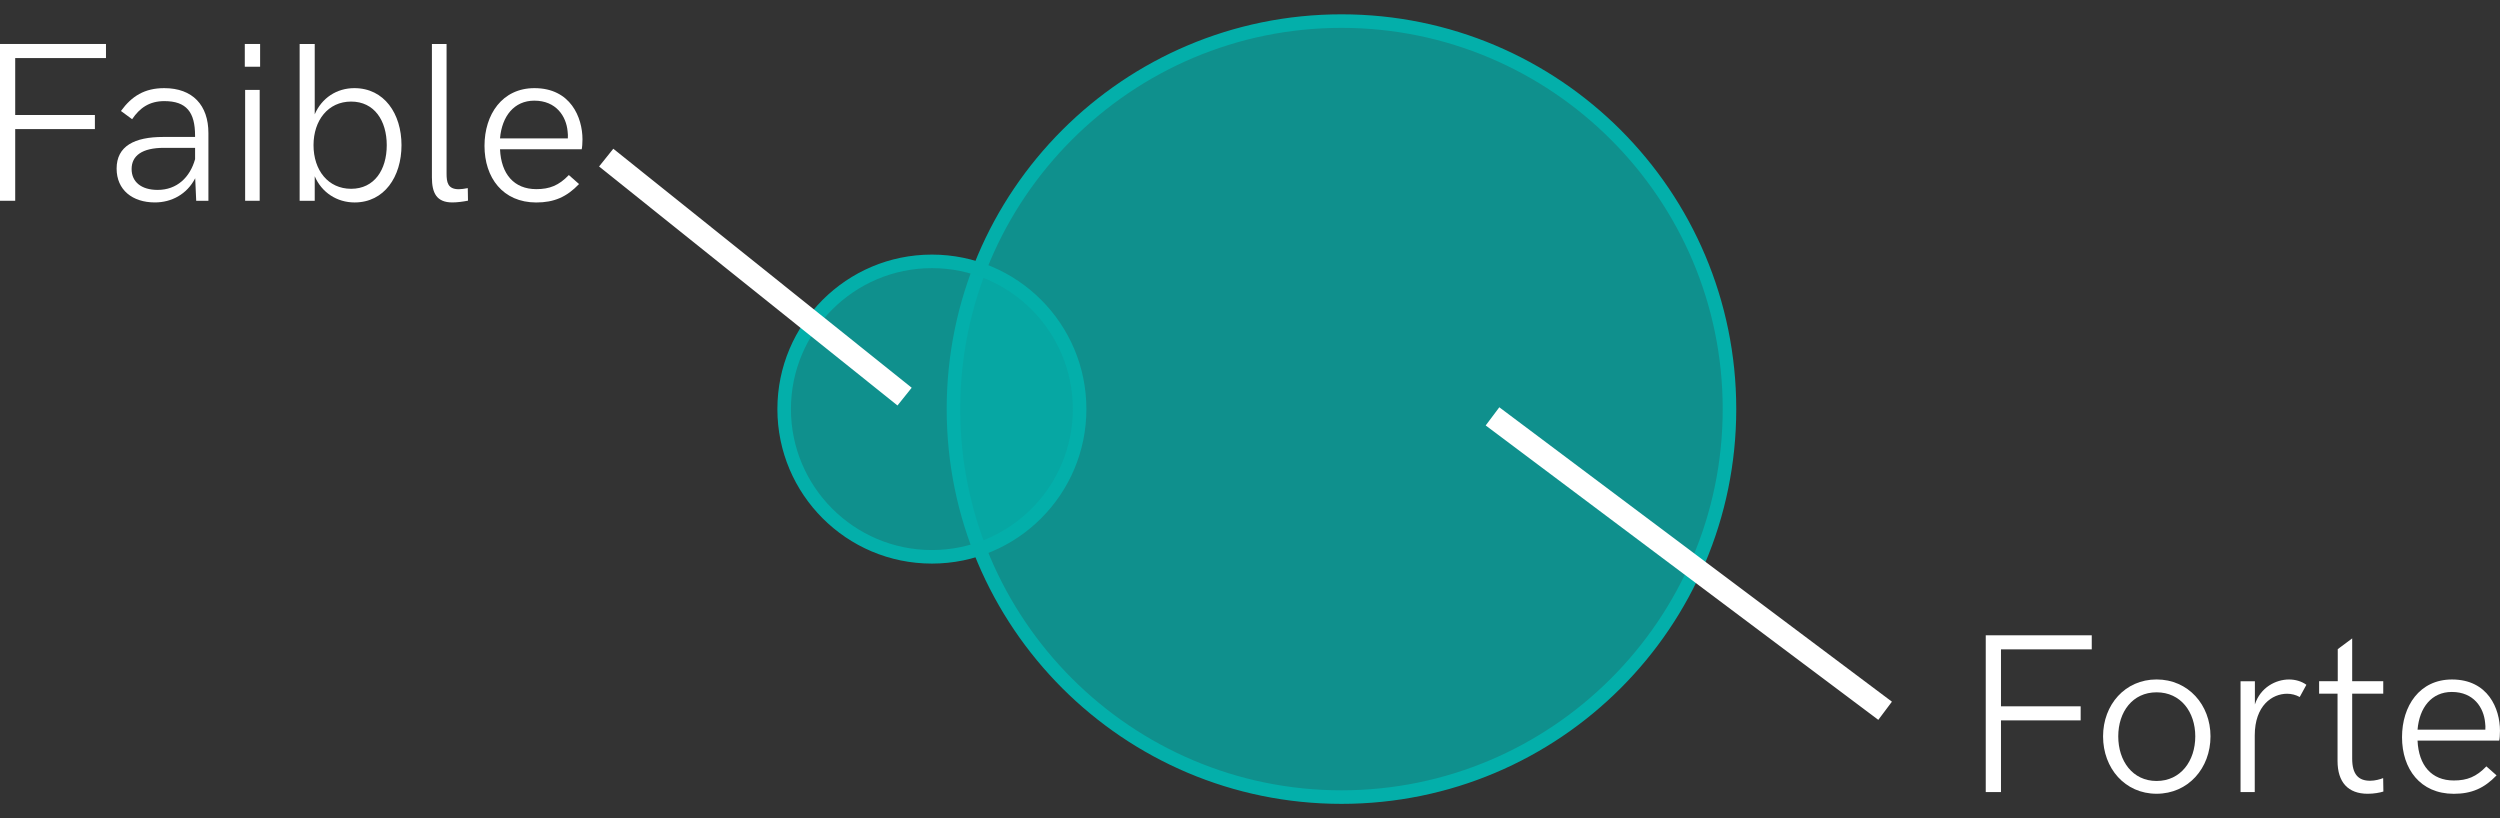 <svg version="1.1" id="Calque_1" xmlns="http://www.w3.org/2000/svg" xmlns:xlink="http://www.w3.org/1999/xlink" x="0px" y="0px"
	 width="110px" height="36px" viewBox="0 0 110 36" enable-background="new 0 0 110 36" xml:space="preserve">
<rect x="0" y="0" width="110" height="36" fill="#333333" stroke="none"/>
<g>
	<g>
		<g>
			<g>
				<path opacity="0.75" fill-rule="evenodd" clip-rule="evenodd" fill="#03AFAA" d="M59.026,35.072
					c-9.415,0-17.074-7.658-17.074-17.072c0-9.414,7.659-17.072,17.074-17.072c9.413,0,17.071,7.659,17.071,17.072
					C76.097,27.414,68.438,35.072,59.026,35.072z"/>
				<path fill="#03AFAA" d="M59.026,1.226c9.249,0,16.773,7.525,16.773,16.774c0,9.249-7.524,16.774-16.773,16.774
					c-9.25,0-16.776-7.525-16.776-16.774C42.25,8.75,49.775,1.226,59.026,1.226 M59.026,0.63c-9.594,0-17.372,7.777-17.372,17.37
					s7.777,17.37,17.372,17.37c9.593,0,17.369-7.777,17.369-17.37S68.619,0.63,59.026,0.63L59.026,0.63z"/>
			</g>
			<g>
				<path opacity="0.75" fill-rule="evenodd" clip-rule="evenodd" fill="#03AFAA" d="M41.004,24.5c-3.584,0-6.501-2.916-6.501-6.5
					s2.917-6.5,6.501-6.5c3.583,0,6.499,2.916,6.499,6.5S44.587,24.5,41.004,24.5z"/>
				<path fill="#03AFAA" d="M41.004,11.798c3.419,0,6.201,2.782,6.201,6.202s-2.782,6.202-6.201,6.202
					c-3.42,0-6.203-2.782-6.203-6.202S37.583,11.798,41.004,11.798 M41.004,11.202c-3.754,0-6.799,3.044-6.799,6.798
					c0,3.753,3.045,6.798,6.799,6.798s6.797-3.045,6.797-6.798C47.801,14.246,44.758,11.202,41.004,11.202L41.004,11.202z"/>
			</g>
		</g>
	</g>
	<g>
		<g>
			<path fill="#FFFFFF" d="M87.373,27.953h4.664v0.619h-3.994v2.506h3.506v0.619h-3.506v3.154h-0.67V27.953z"/>
			<path fill="#FFFFFF" d="M92.535,32.4c0-1.391,0.967-2.504,2.354-2.504c1.391,0,2.373,1.113,2.373,2.504
				c0,1.402-0.982,2.525-2.373,2.525C93.502,34.926,92.535,33.807,92.535,32.4z M96.592,32.4c0-1.074-0.639-1.938-1.703-1.938
				c-1.055,0-1.686,0.859-1.686,1.938c0,1.084,0.631,1.963,1.686,1.963C95.953,34.363,96.592,33.48,96.592,32.4z"/>
			<path fill="#FFFFFF" d="M98.584,29.975h0.631v1.02c0.244-0.752,0.922-1.098,1.504-1.098c0.273,0,0.551,0.078,0.762,0.234
				l-0.293,0.537c-0.172-0.094-0.361-0.143-0.557-0.143c-0.65,0-1.422,0.514-1.422,1.836v2.49h-0.625V29.975z"/>
			<path fill="#FFFFFF" d="M102.852,33.484v-2.963h-0.811v-0.547h0.82v-1.412l0.635-0.473v1.885h1.367v0.547h-1.367v2.861
				c0,0.688,0.273,0.971,0.791,0.971c0.215,0,0.436-0.063,0.572-0.117l0.01,0.592c-0.152,0.049-0.416,0.098-0.689,0.098
				C103.316,34.926,102.852,34.418,102.852,33.484z"/>
			<path fill="#FFFFFF" d="M105.689,32.436c0-1.377,0.775-2.539,2.197-2.539c1.592,0,2.113,1.289,2.113,2.256
				c0,0.166-0.014,0.361-0.033,0.434h-3.594c0.049,1.09,0.615,1.754,1.596,1.754c0.586,0,0.992-0.162,1.432-0.621l0.449,0.396
				c-0.547,0.57-1.1,0.811-1.885,0.811C106.494,34.926,105.689,33.836,105.689,32.436z M109.355,32.107
				c0.006-0.102,0.006-0.209-0.01-0.307c-0.059-0.66-0.498-1.354-1.465-1.354c-0.889,0-1.426,0.684-1.508,1.66H109.355z"/>
		</g>
	</g>
	<g>
		<g>
			<path fill="#FFFFFF" d="M0,1.935h4.663v0.62H0.669V5.06h3.506v0.62H0.669v3.154H0V1.935z"/>
			<path fill="#FFFFFF" d="M9.17,5.855v2.979H8.633L8.589,7.843C8.223,8.551,7.544,8.907,6.816,8.907
				c-0.991,0-1.685-0.552-1.685-1.489c0-0.991,0.786-1.392,2.046-1.392h1.406V5.968c0-1.03-0.376-1.519-1.353-1.519
				c-0.649,0-1.079,0.293-1.416,0.796L5.322,4.884c0.474-0.654,1.04-1.006,1.904-1.006C8.477,3.878,9.17,4.63,9.17,5.855z
				 M8.584,7.003V6.505H7.212c-0.962,0-1.421,0.347-1.421,0.933c0,0.557,0.415,0.918,1.147,0.918
				C7.788,8.355,8.359,7.804,8.584,7.003z"/>
			<path fill="#FFFFFF" d="M10.771,1.935h0.674v1.001h-0.674V1.935z M10.786,3.956h0.64v4.878h-0.64V3.956z"/>
			<path fill="#FFFFFF" d="M13.848,7.755v1.079h-0.664V1.935h0.664V5.03c0.308-0.718,0.967-1.152,1.743-1.152
				c1.318,0,2.075,1.128,2.075,2.51c0,1.387-0.757,2.52-2.065,2.52C14.829,8.907,14.155,8.473,13.848,7.755z M17.017,6.388
				c0-1.079-0.547-1.919-1.567-1.919c-1.016,0-1.655,0.83-1.655,1.919c0,1.099,0.64,1.919,1.655,1.919
				C16.47,8.307,17.017,7.472,17.017,6.388z"/>
			<path fill="#FFFFFF" d="M19.004,7.804V1.935h0.645v5.703c0,0.376,0.049,0.688,0.537,0.688c0.103,0,0.249-0.02,0.396-0.049
				l0.01,0.552c-0.215,0.044-0.479,0.078-0.688,0.078C19.209,8.907,19.004,8.492,19.004,7.804z"/>
			<path fill="#FFFFFF" d="M21.318,6.417c0-1.377,0.776-2.539,2.197-2.539c1.592,0,2.114,1.289,2.114,2.256
				c0,0.166-0.015,0.361-0.034,0.435h-3.594c0.049,1.089,0.615,1.753,1.597,1.753c0.586,0,0.991-0.161,1.431-0.62l0.449,0.396
				c-0.547,0.571-1.099,0.811-1.885,0.811C22.124,8.907,21.318,7.818,21.318,6.417z M24.985,6.09c0.005-0.103,0.005-0.21-0.01-0.308
				c-0.059-0.659-0.498-1.353-1.465-1.353c-0.889,0-1.426,0.684-1.509,1.66H24.985z"/>
		</g>
	</g>
	<line fill="none" stroke="#FFFFFF" stroke-miterlimit="10" x1="26.672" y1="6.935" x2="39.802" y2="17.451"/>
	<line fill="none" stroke="#FFFFFF" stroke-miterlimit="10" x1="65.67" y1="18.32" x2="82.945" y2="31.274"/>
</g>
</svg>

